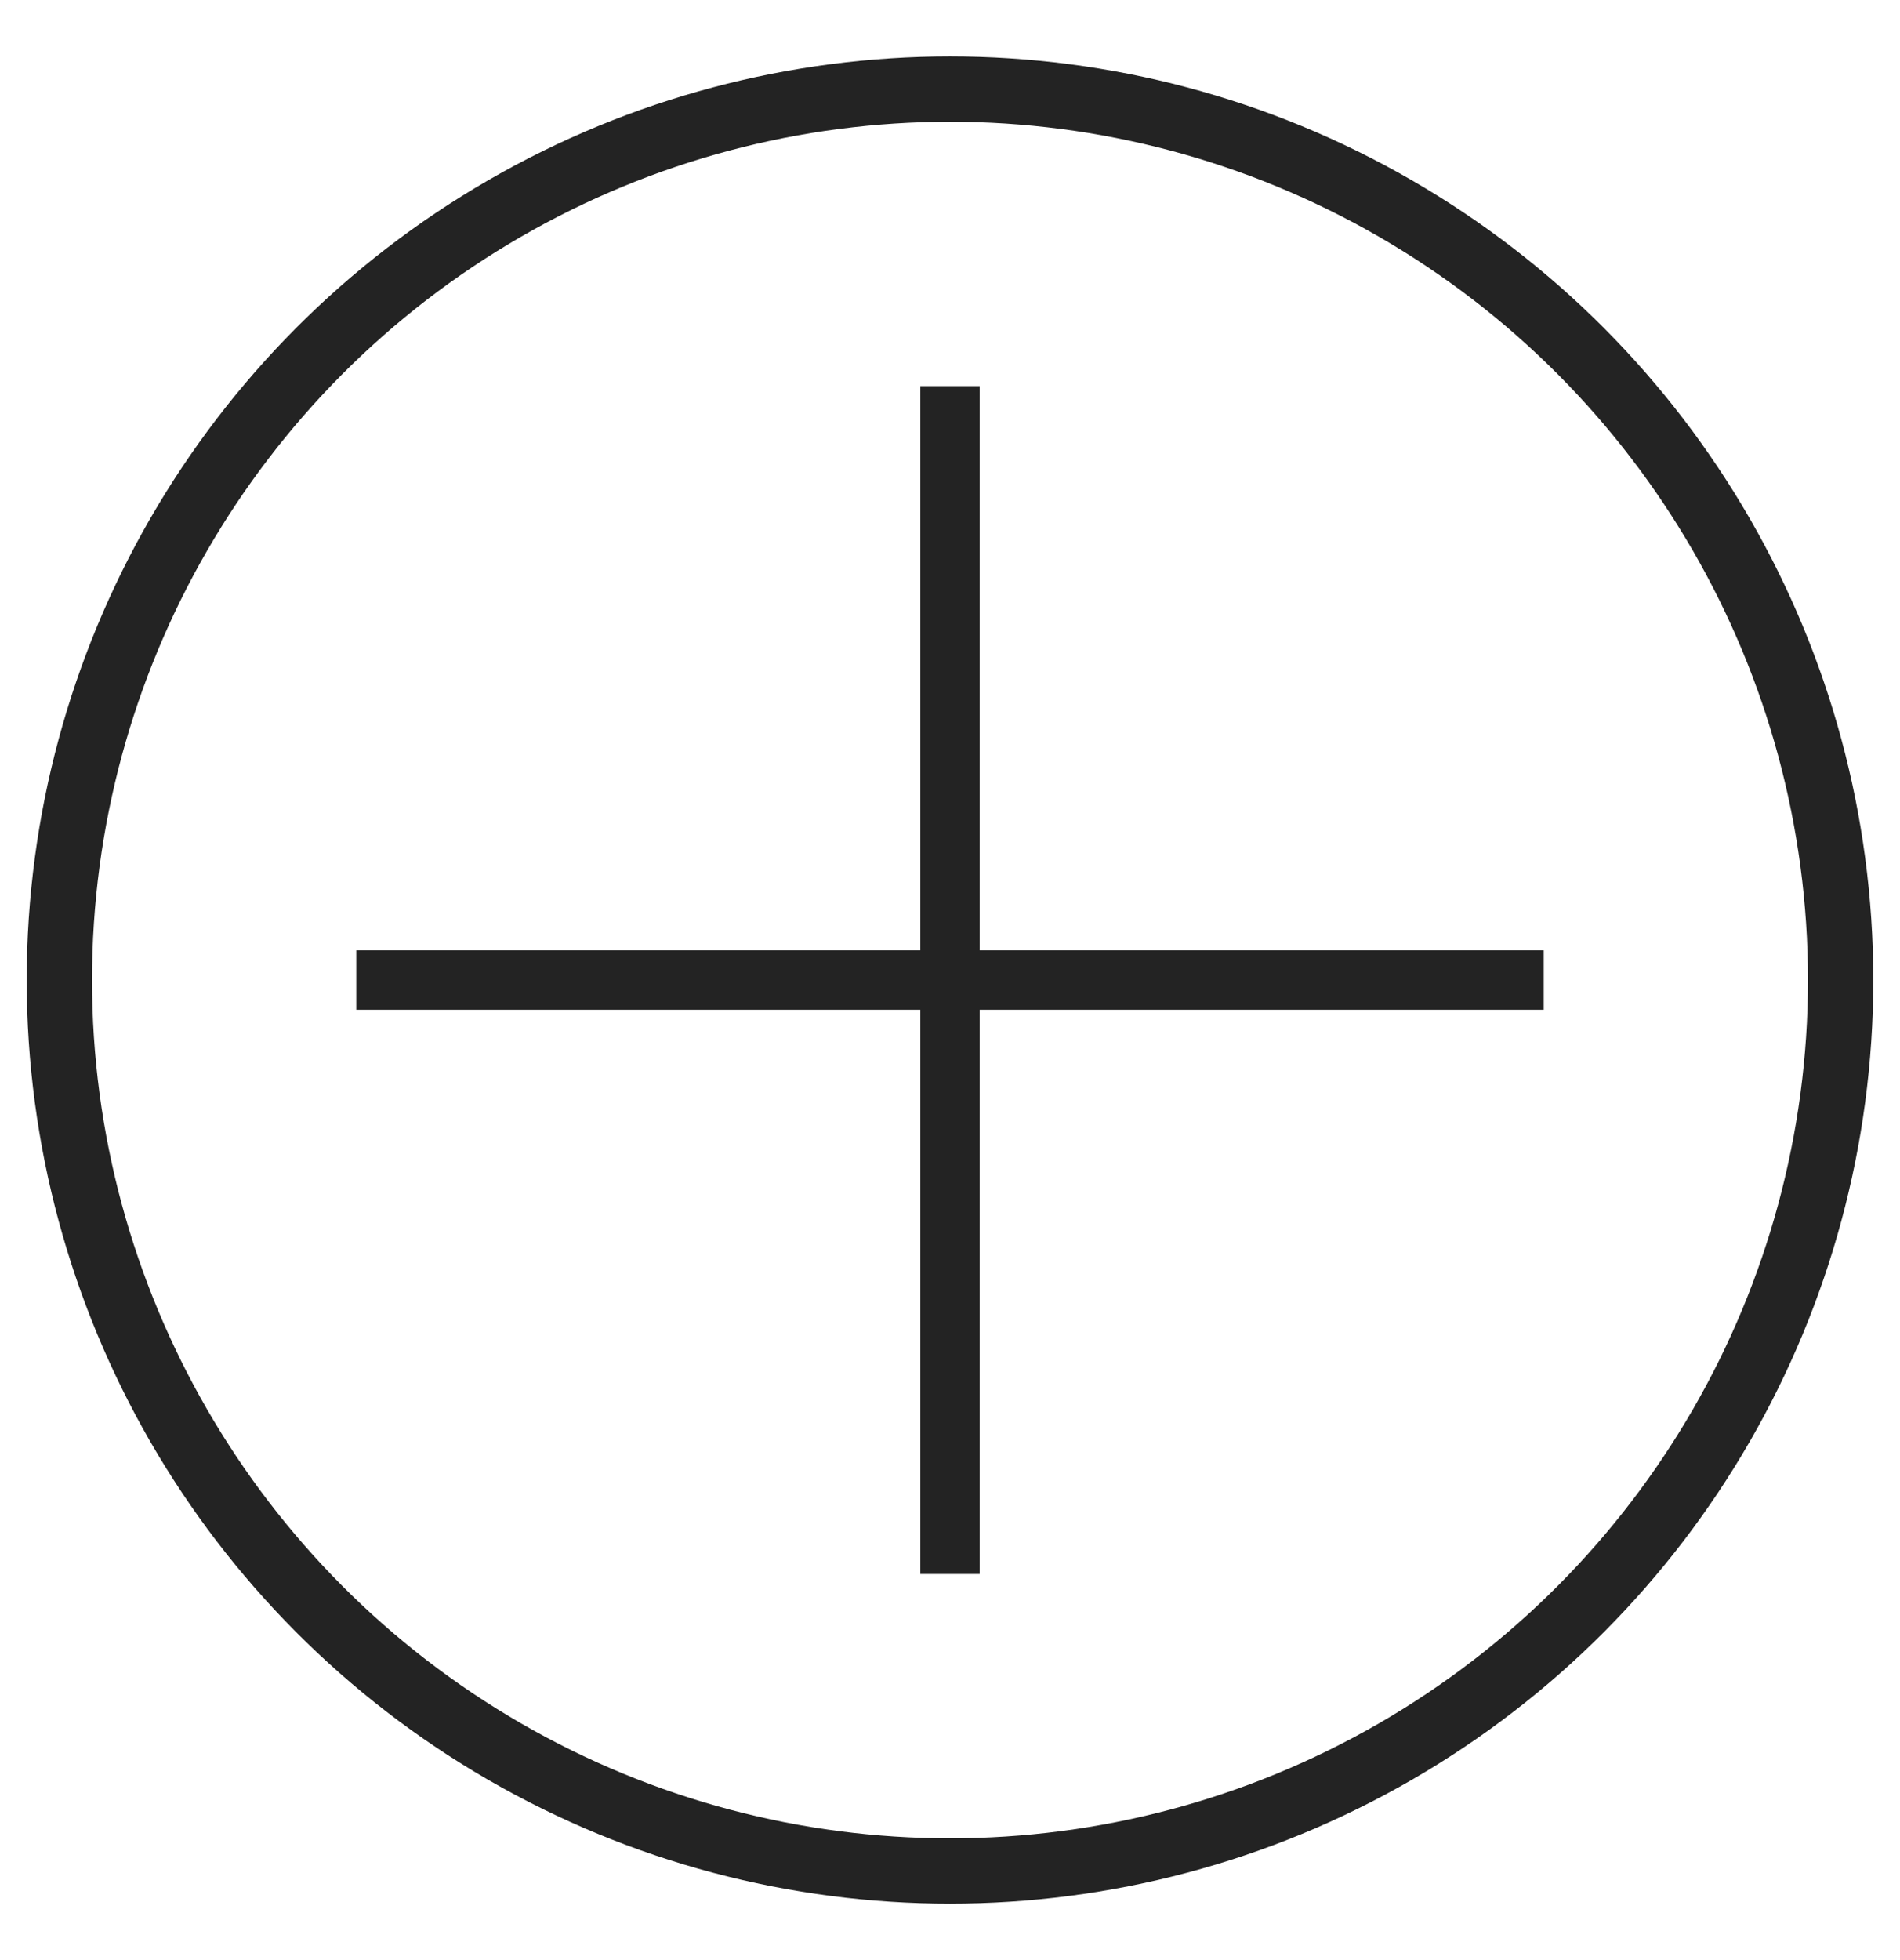 <svg width="32" height="33" viewBox="0 0 32 33" fill="none" xmlns="http://www.w3.org/2000/svg">
<circle cx="16" cy="16.5" r="15" stroke="#232323" stroke-width="1.1"/>
<path d="M6 16.5H26" stroke="#232323"/>
<path d="M16 26.5V6.5" stroke="#232323"/>
</svg>
